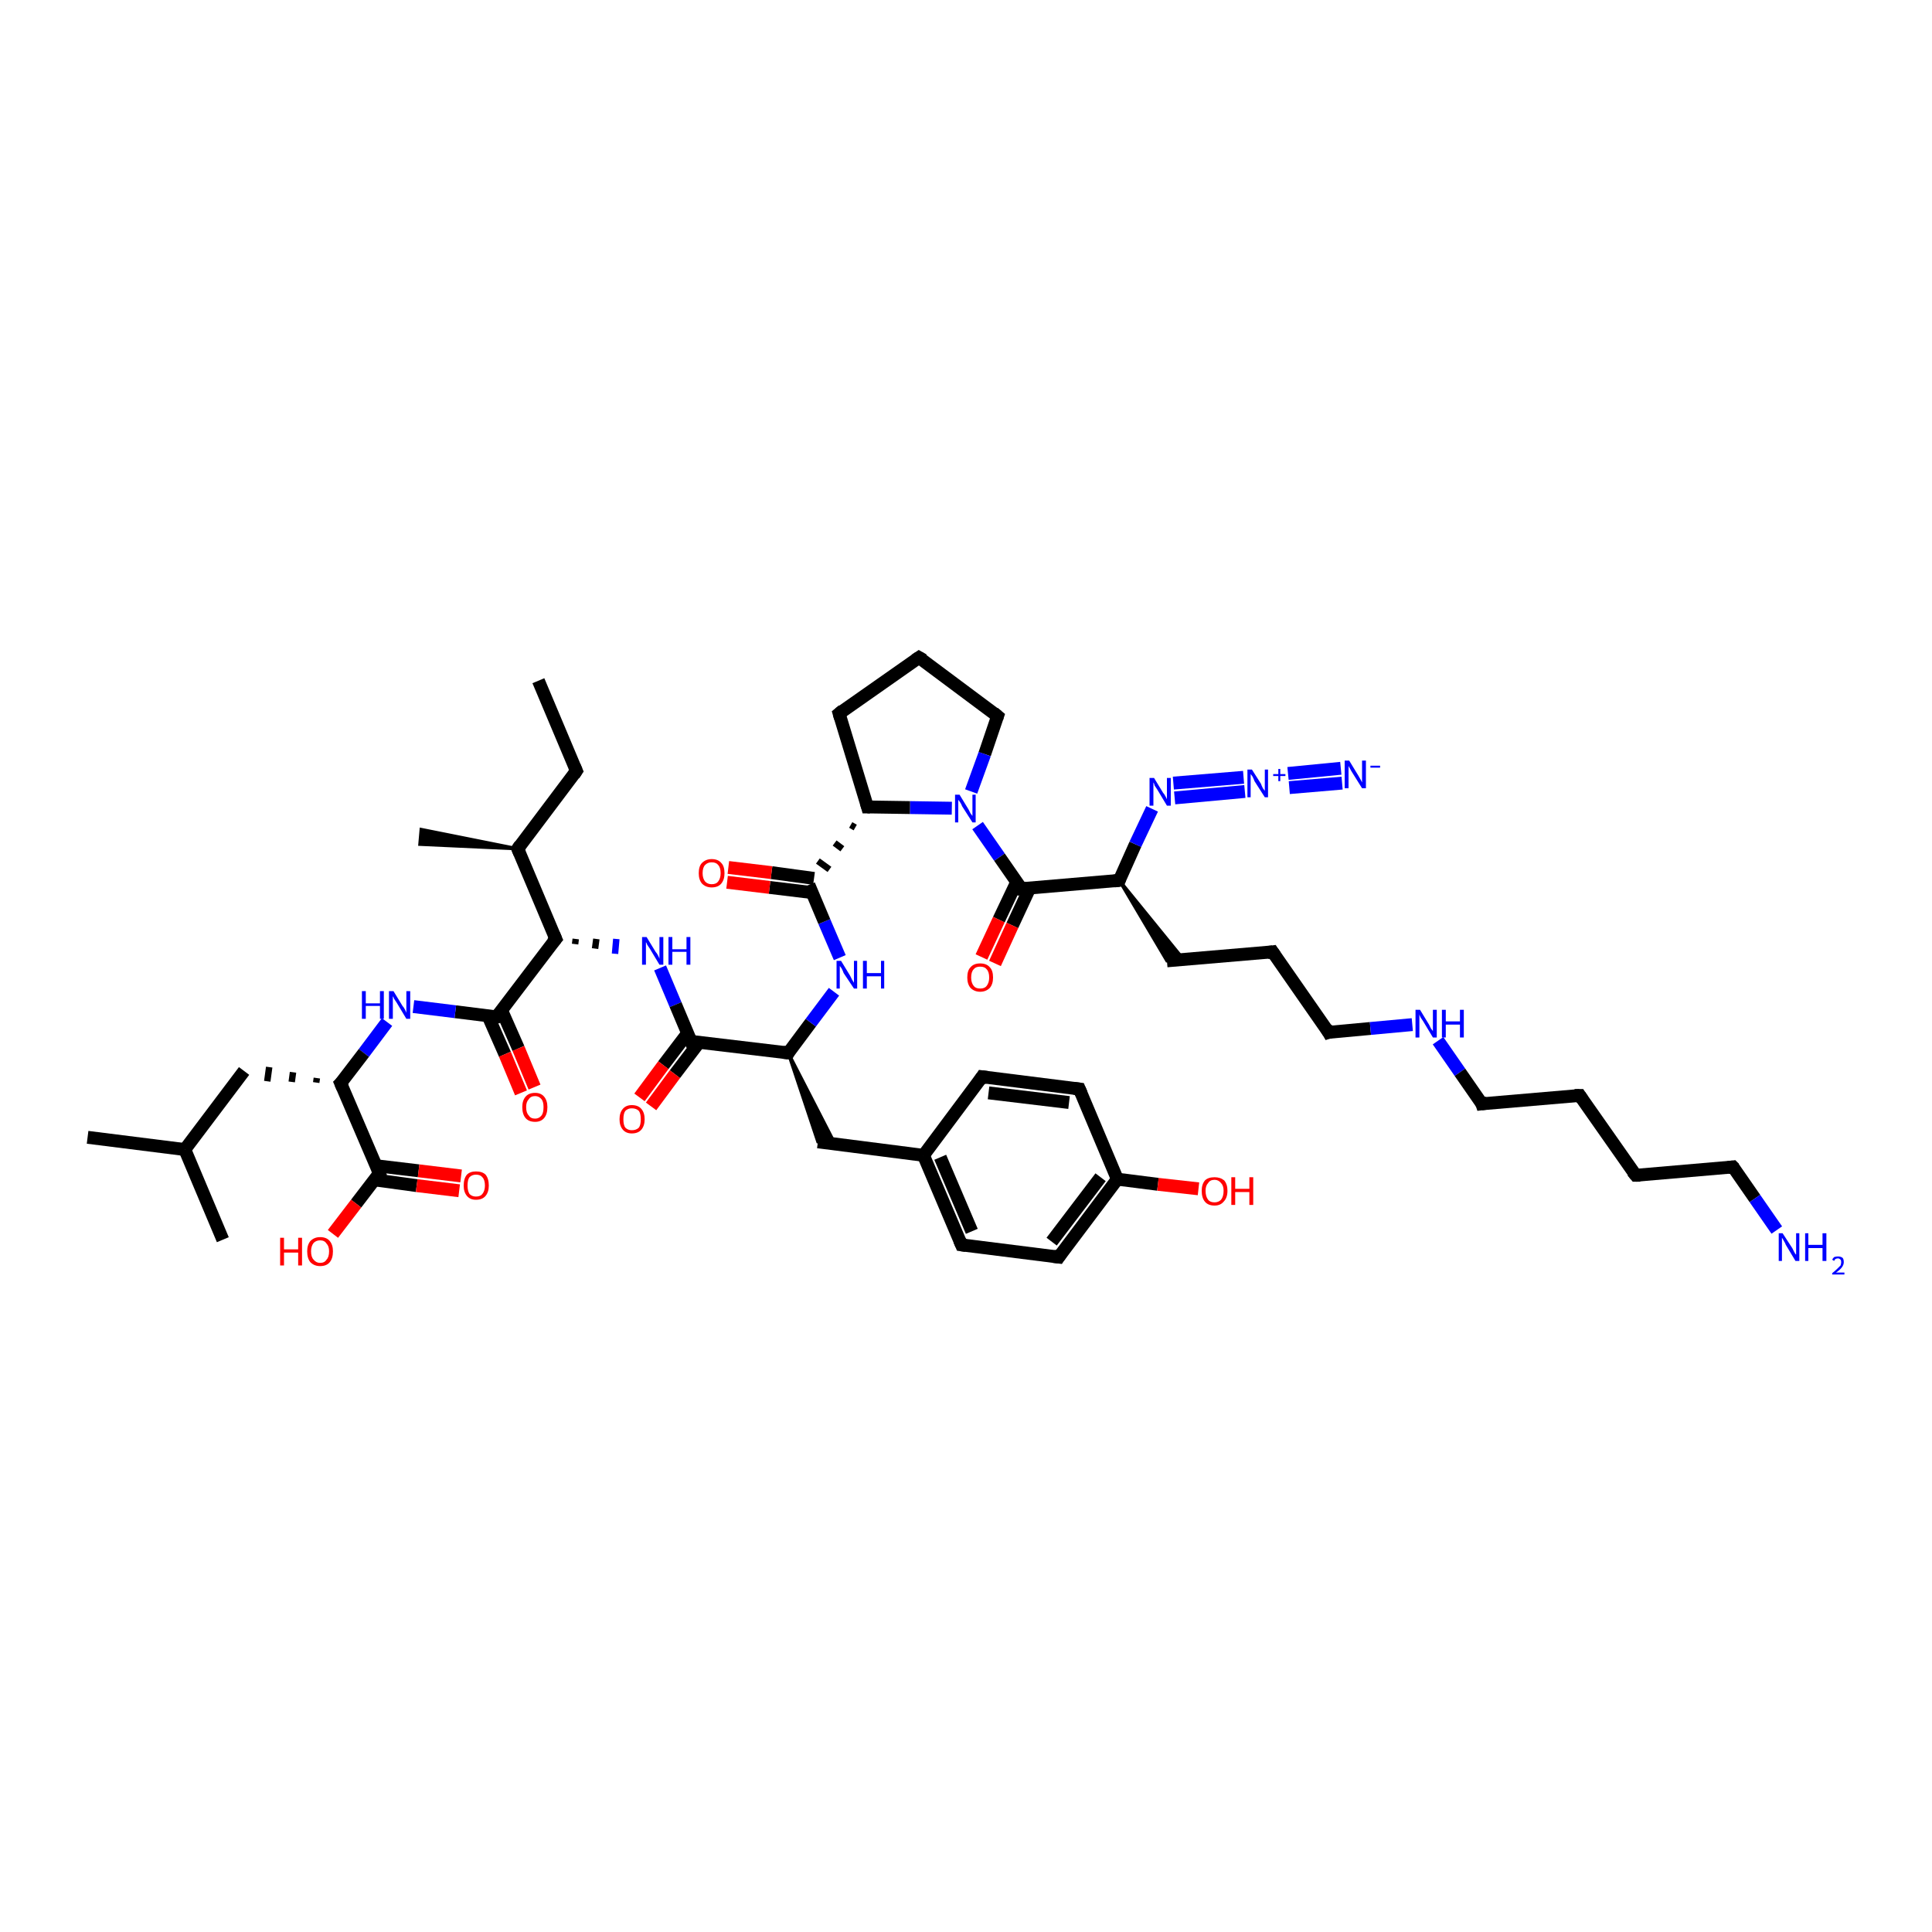 <?xml version='1.0' encoding='iso-8859-1'?>
<svg version='1.1' baseProfile='full'
              xmlns='http://www.w3.org/2000/svg'
                      xmlns:rdkit='http://www.rdkit.org/xml'
                      xmlns:xlink='http://www.w3.org/1999/xlink'
                  xml:space='preserve'
width='300px' height='300px' viewBox='0 0 300 300'>
<!-- END OF HEADER -->
<rect style='opacity:1.0;fill:#FFFFFF;stroke:none' width='300.0' height='300.0' x='0.0' y='0.0'> </rect>
<path class='bond-0 atom-0 atom-1' d='M 83.6,105.7 L 89.5,119.7' style='fill:none;fill-rule:evenodd;stroke:#000000;stroke-width:2.0px;stroke-linecap:butt;stroke-linejoin:miter;stroke-opacity:1' />
<path class='bond-1 atom-1 atom-2' d='M 89.5,119.7 L 80.4,131.8' style='fill:none;fill-rule:evenodd;stroke:#000000;stroke-width:2.0px;stroke-linecap:butt;stroke-linejoin:miter;stroke-opacity:1' />
<path class='bond-2 atom-2 atom-3' d='M 80.4,131.8 L 65.2,131.1 L 65.4,128.8 Z' style='fill:#000000;fill-rule:evenodd;fill-opacity:1;stroke:#000000;stroke-width:0.5px;stroke-linecap:butt;stroke-linejoin:miter;stroke-opacity:1;' />
<path class='bond-3 atom-2 atom-4' d='M 80.4,131.8 L 86.3,145.8' style='fill:none;fill-rule:evenodd;stroke:#000000;stroke-width:2.0px;stroke-linecap:butt;stroke-linejoin:miter;stroke-opacity:1' />
<path class='bond-4 atom-4 atom-5' d='M 89.3,146.6 L 89.4,145.8' style='fill:none;fill-rule:evenodd;stroke:#000000;stroke-width:1.0px;stroke-linecap:butt;stroke-linejoin:miter;stroke-opacity:1' />
<path class='bond-4 atom-4 atom-5' d='M 92.4,147.3 L 92.6,145.8' style='fill:none;fill-rule:evenodd;stroke:#000000;stroke-width:1.0px;stroke-linecap:butt;stroke-linejoin:miter;stroke-opacity:1' />
<path class='bond-4 atom-4 atom-5' d='M 95.5,148.1 L 95.7,145.8' style='fill:none;fill-rule:evenodd;stroke:#0000FF;stroke-width:1.0px;stroke-linecap:butt;stroke-linejoin:miter;stroke-opacity:1' />
<path class='bond-5 atom-5 atom-6' d='M 102.5,150.3 L 104.9,156.0' style='fill:none;fill-rule:evenodd;stroke:#0000FF;stroke-width:2.0px;stroke-linecap:butt;stroke-linejoin:miter;stroke-opacity:1' />
<path class='bond-5 atom-5 atom-6' d='M 104.9,156.0 L 107.3,161.7' style='fill:none;fill-rule:evenodd;stroke:#000000;stroke-width:2.0px;stroke-linecap:butt;stroke-linejoin:miter;stroke-opacity:1' />
<path class='bond-6 atom-6 atom-7' d='M 106.8,160.4 L 103.0,165.4' style='fill:none;fill-rule:evenodd;stroke:#000000;stroke-width:2.0px;stroke-linecap:butt;stroke-linejoin:miter;stroke-opacity:1' />
<path class='bond-6 atom-6 atom-7' d='M 103.0,165.4 L 99.3,170.4' style='fill:none;fill-rule:evenodd;stroke:#FF0000;stroke-width:2.0px;stroke-linecap:butt;stroke-linejoin:miter;stroke-opacity:1' />
<path class='bond-6 atom-6 atom-7' d='M 108.6,161.8 L 104.8,166.8' style='fill:none;fill-rule:evenodd;stroke:#000000;stroke-width:2.0px;stroke-linecap:butt;stroke-linejoin:miter;stroke-opacity:1' />
<path class='bond-6 atom-6 atom-7' d='M 104.8,166.8 L 101.1,171.8' style='fill:none;fill-rule:evenodd;stroke:#FF0000;stroke-width:2.0px;stroke-linecap:butt;stroke-linejoin:miter;stroke-opacity:1' />
<path class='bond-7 atom-6 atom-8' d='M 107.3,161.7 L 122.4,163.5' style='fill:none;fill-rule:evenodd;stroke:#000000;stroke-width:2.0px;stroke-linecap:butt;stroke-linejoin:miter;stroke-opacity:1' />
<path class='bond-8 atom-8 atom-9' d='M 122.4,163.5 L 129.7,177.7 L 127.0,177.3 Z' style='fill:#000000;fill-rule:evenodd;fill-opacity:1;stroke:#000000;stroke-width:0.5px;stroke-linecap:butt;stroke-linejoin:miter;stroke-opacity:1;' />
<path class='bond-9 atom-9 atom-10' d='M 127.0,177.3 L 143.4,179.4' style='fill:none;fill-rule:evenodd;stroke:#000000;stroke-width:2.0px;stroke-linecap:butt;stroke-linejoin:miter;stroke-opacity:1' />
<path class='bond-10 atom-10 atom-11' d='M 143.4,179.4 L 149.3,193.3' style='fill:none;fill-rule:evenodd;stroke:#000000;stroke-width:2.0px;stroke-linecap:butt;stroke-linejoin:miter;stroke-opacity:1' />
<path class='bond-10 atom-10 atom-11' d='M 146.0,179.7 L 150.9,191.2' style='fill:none;fill-rule:evenodd;stroke:#000000;stroke-width:2.0px;stroke-linecap:butt;stroke-linejoin:miter;stroke-opacity:1' />
<path class='bond-11 atom-11 atom-12' d='M 149.3,193.3 L 164.4,195.2' style='fill:none;fill-rule:evenodd;stroke:#000000;stroke-width:2.0px;stroke-linecap:butt;stroke-linejoin:miter;stroke-opacity:1' />
<path class='bond-12 atom-12 atom-13' d='M 164.4,195.2 L 173.5,183.1' style='fill:none;fill-rule:evenodd;stroke:#000000;stroke-width:2.0px;stroke-linecap:butt;stroke-linejoin:miter;stroke-opacity:1' />
<path class='bond-12 atom-12 atom-13' d='M 163.3,192.8 L 170.9,182.8' style='fill:none;fill-rule:evenodd;stroke:#000000;stroke-width:2.0px;stroke-linecap:butt;stroke-linejoin:miter;stroke-opacity:1' />
<path class='bond-13 atom-13 atom-14' d='M 173.5,183.1 L 179.8,183.9' style='fill:none;fill-rule:evenodd;stroke:#000000;stroke-width:2.0px;stroke-linecap:butt;stroke-linejoin:miter;stroke-opacity:1' />
<path class='bond-13 atom-13 atom-14' d='M 179.8,183.9 L 186.1,184.6' style='fill:none;fill-rule:evenodd;stroke:#FF0000;stroke-width:2.0px;stroke-linecap:butt;stroke-linejoin:miter;stroke-opacity:1' />
<path class='bond-14 atom-13 atom-15' d='M 173.5,183.1 L 167.6,169.1' style='fill:none;fill-rule:evenodd;stroke:#000000;stroke-width:2.0px;stroke-linecap:butt;stroke-linejoin:miter;stroke-opacity:1' />
<path class='bond-15 atom-15 atom-16' d='M 167.6,169.1 L 152.5,167.2' style='fill:none;fill-rule:evenodd;stroke:#000000;stroke-width:2.0px;stroke-linecap:butt;stroke-linejoin:miter;stroke-opacity:1' />
<path class='bond-15 atom-15 atom-16' d='M 166.0,171.2 L 153.5,169.7' style='fill:none;fill-rule:evenodd;stroke:#000000;stroke-width:2.0px;stroke-linecap:butt;stroke-linejoin:miter;stroke-opacity:1' />
<path class='bond-16 atom-8 atom-17' d='M 122.4,163.5 L 125.9,158.8' style='fill:none;fill-rule:evenodd;stroke:#000000;stroke-width:2.0px;stroke-linecap:butt;stroke-linejoin:miter;stroke-opacity:1' />
<path class='bond-16 atom-8 atom-17' d='M 125.9,158.8 L 129.5,154.0' style='fill:none;fill-rule:evenodd;stroke:#0000FF;stroke-width:2.0px;stroke-linecap:butt;stroke-linejoin:miter;stroke-opacity:1' />
<path class='bond-17 atom-17 atom-18' d='M 130.4,148.7 L 128.0,143.1' style='fill:none;fill-rule:evenodd;stroke:#0000FF;stroke-width:2.0px;stroke-linecap:butt;stroke-linejoin:miter;stroke-opacity:1' />
<path class='bond-17 atom-17 atom-18' d='M 128.0,143.1 L 125.6,137.4' style='fill:none;fill-rule:evenodd;stroke:#000000;stroke-width:2.0px;stroke-linecap:butt;stroke-linejoin:miter;stroke-opacity:1' />
<path class='bond-18 atom-18 atom-19' d='M 126.4,136.4 L 119.8,135.5' style='fill:none;fill-rule:evenodd;stroke:#000000;stroke-width:2.0px;stroke-linecap:butt;stroke-linejoin:miter;stroke-opacity:1' />
<path class='bond-18 atom-18 atom-19' d='M 119.8,135.5 L 113.1,134.7' style='fill:none;fill-rule:evenodd;stroke:#FF0000;stroke-width:2.0px;stroke-linecap:butt;stroke-linejoin:miter;stroke-opacity:1' />
<path class='bond-18 atom-18 atom-19' d='M 126.1,138.6 L 119.5,137.8' style='fill:none;fill-rule:evenodd;stroke:#000000;stroke-width:2.0px;stroke-linecap:butt;stroke-linejoin:miter;stroke-opacity:1' />
<path class='bond-18 atom-18 atom-19' d='M 119.5,137.8 L 112.9,137.0' style='fill:none;fill-rule:evenodd;stroke:#FF0000;stroke-width:2.0px;stroke-linecap:butt;stroke-linejoin:miter;stroke-opacity:1' />
<path class='bond-19 atom-20 atom-18' d='M 132.1,128.1 L 132.8,128.5' style='fill:none;fill-rule:evenodd;stroke:#000000;stroke-width:1.0px;stroke-linecap:butt;stroke-linejoin:miter;stroke-opacity:1' />
<path class='bond-19 atom-20 atom-18' d='M 129.6,130.9 L 130.8,131.8' style='fill:none;fill-rule:evenodd;stroke:#000000;stroke-width:1.0px;stroke-linecap:butt;stroke-linejoin:miter;stroke-opacity:1' />
<path class='bond-19 atom-20 atom-18' d='M 127.0,133.7 L 128.8,135.0' style='fill:none;fill-rule:evenodd;stroke:#000000;stroke-width:1.0px;stroke-linecap:butt;stroke-linejoin:miter;stroke-opacity:1' />
<path class='bond-20 atom-20 atom-21' d='M 134.7,125.3 L 130.3,110.8' style='fill:none;fill-rule:evenodd;stroke:#000000;stroke-width:2.0px;stroke-linecap:butt;stroke-linejoin:miter;stroke-opacity:1' />
<path class='bond-21 atom-21 atom-22' d='M 130.3,110.8 L 142.7,102.1' style='fill:none;fill-rule:evenodd;stroke:#000000;stroke-width:2.0px;stroke-linecap:butt;stroke-linejoin:miter;stroke-opacity:1' />
<path class='bond-22 atom-22 atom-23' d='M 142.7,102.1 L 154.9,111.2' style='fill:none;fill-rule:evenodd;stroke:#000000;stroke-width:2.0px;stroke-linecap:butt;stroke-linejoin:miter;stroke-opacity:1' />
<path class='bond-23 atom-23 atom-24' d='M 154.9,111.2 L 152.9,117.1' style='fill:none;fill-rule:evenodd;stroke:#000000;stroke-width:2.0px;stroke-linecap:butt;stroke-linejoin:miter;stroke-opacity:1' />
<path class='bond-23 atom-23 atom-24' d='M 152.9,117.1 L 150.8,122.9' style='fill:none;fill-rule:evenodd;stroke:#0000FF;stroke-width:2.0px;stroke-linecap:butt;stroke-linejoin:miter;stroke-opacity:1' />
<path class='bond-24 atom-24 atom-25' d='M 151.8,128.2 L 155.2,133.1' style='fill:none;fill-rule:evenodd;stroke:#0000FF;stroke-width:2.0px;stroke-linecap:butt;stroke-linejoin:miter;stroke-opacity:1' />
<path class='bond-24 atom-24 atom-25' d='M 155.2,133.1 L 158.6,138.0' style='fill:none;fill-rule:evenodd;stroke:#000000;stroke-width:2.0px;stroke-linecap:butt;stroke-linejoin:miter;stroke-opacity:1' />
<path class='bond-25 atom-25 atom-26' d='M 157.9,136.9 L 155.1,142.8' style='fill:none;fill-rule:evenodd;stroke:#000000;stroke-width:2.0px;stroke-linecap:butt;stroke-linejoin:miter;stroke-opacity:1' />
<path class='bond-25 atom-25 atom-26' d='M 155.1,142.8 L 152.4,148.6' style='fill:none;fill-rule:evenodd;stroke:#FF0000;stroke-width:2.0px;stroke-linecap:butt;stroke-linejoin:miter;stroke-opacity:1' />
<path class='bond-25 atom-25 atom-26' d='M 159.9,137.9 L 157.2,143.7' style='fill:none;fill-rule:evenodd;stroke:#000000;stroke-width:2.0px;stroke-linecap:butt;stroke-linejoin:miter;stroke-opacity:1' />
<path class='bond-25 atom-25 atom-26' d='M 157.2,143.7 L 154.5,149.6' style='fill:none;fill-rule:evenodd;stroke:#FF0000;stroke-width:2.0px;stroke-linecap:butt;stroke-linejoin:miter;stroke-opacity:1' />
<path class='bond-26 atom-25 atom-27' d='M 158.6,138.0 L 173.8,136.7' style='fill:none;fill-rule:evenodd;stroke:#000000;stroke-width:2.0px;stroke-linecap:butt;stroke-linejoin:miter;stroke-opacity:1' />
<path class='bond-27 atom-27 atom-28' d='M 173.8,136.7 L 183.8,149.0 L 181.2,149.2 Z' style='fill:#000000;fill-rule:evenodd;fill-opacity:1;stroke:#000000;stroke-width:0.5px;stroke-linecap:butt;stroke-linejoin:miter;stroke-opacity:1;' />
<path class='bond-28 atom-28 atom-29' d='M 181.2,149.2 L 197.6,147.8' style='fill:none;fill-rule:evenodd;stroke:#000000;stroke-width:2.0px;stroke-linecap:butt;stroke-linejoin:miter;stroke-opacity:1' />
<path class='bond-29 atom-29 atom-30' d='M 197.6,147.8 L 206.3,160.3' style='fill:none;fill-rule:evenodd;stroke:#000000;stroke-width:2.0px;stroke-linecap:butt;stroke-linejoin:miter;stroke-opacity:1' />
<path class='bond-30 atom-30 atom-31' d='M 206.3,160.3 L 212.8,159.7' style='fill:none;fill-rule:evenodd;stroke:#000000;stroke-width:2.0px;stroke-linecap:butt;stroke-linejoin:miter;stroke-opacity:1' />
<path class='bond-30 atom-30 atom-31' d='M 212.8,159.7 L 219.3,159.1' style='fill:none;fill-rule:evenodd;stroke:#0000FF;stroke-width:2.0px;stroke-linecap:butt;stroke-linejoin:miter;stroke-opacity:1' />
<path class='bond-31 atom-31 atom-32' d='M 223.3,161.6 L 226.7,166.5' style='fill:none;fill-rule:evenodd;stroke:#0000FF;stroke-width:2.0px;stroke-linecap:butt;stroke-linejoin:miter;stroke-opacity:1' />
<path class='bond-31 atom-31 atom-32' d='M 226.7,166.5 L 230.1,171.4' style='fill:none;fill-rule:evenodd;stroke:#000000;stroke-width:2.0px;stroke-linecap:butt;stroke-linejoin:miter;stroke-opacity:1' />
<path class='bond-32 atom-32 atom-33' d='M 230.1,171.4 L 245.3,170.1' style='fill:none;fill-rule:evenodd;stroke:#000000;stroke-width:2.0px;stroke-linecap:butt;stroke-linejoin:miter;stroke-opacity:1' />
<path class='bond-33 atom-33 atom-34' d='M 245.3,170.1 L 254.0,182.5' style='fill:none;fill-rule:evenodd;stroke:#000000;stroke-width:2.0px;stroke-linecap:butt;stroke-linejoin:miter;stroke-opacity:1' />
<path class='bond-34 atom-34 atom-35' d='M 254.0,182.5 L 269.1,181.2' style='fill:none;fill-rule:evenodd;stroke:#000000;stroke-width:2.0px;stroke-linecap:butt;stroke-linejoin:miter;stroke-opacity:1' />
<path class='bond-35 atom-35 atom-36' d='M 269.1,181.2 L 272.5,186.1' style='fill:none;fill-rule:evenodd;stroke:#000000;stroke-width:2.0px;stroke-linecap:butt;stroke-linejoin:miter;stroke-opacity:1' />
<path class='bond-35 atom-35 atom-36' d='M 272.5,186.1 L 275.9,191.0' style='fill:none;fill-rule:evenodd;stroke:#0000FF;stroke-width:2.0px;stroke-linecap:butt;stroke-linejoin:miter;stroke-opacity:1' />
<path class='bond-36 atom-27 atom-37' d='M 173.8,136.7 L 176.3,131.1' style='fill:none;fill-rule:evenodd;stroke:#000000;stroke-width:2.0px;stroke-linecap:butt;stroke-linejoin:miter;stroke-opacity:1' />
<path class='bond-36 atom-27 atom-37' d='M 176.3,131.1 L 178.9,125.6' style='fill:none;fill-rule:evenodd;stroke:#0000FF;stroke-width:2.0px;stroke-linecap:butt;stroke-linejoin:miter;stroke-opacity:1' />
<path class='bond-37 atom-37 atom-38' d='M 182.2,121.6 L 193.1,120.7' style='fill:none;fill-rule:evenodd;stroke:#0000FF;stroke-width:2.0px;stroke-linecap:butt;stroke-linejoin:miter;stroke-opacity:1' />
<path class='bond-37 atom-37 atom-38' d='M 182.4,123.9 L 193.3,122.9' style='fill:none;fill-rule:evenodd;stroke:#0000FF;stroke-width:2.0px;stroke-linecap:butt;stroke-linejoin:miter;stroke-opacity:1' />
<path class='bond-38 atom-38 atom-39' d='M 200.0,120.1 L 208.2,119.3' style='fill:none;fill-rule:evenodd;stroke:#0000FF;stroke-width:2.0px;stroke-linecap:butt;stroke-linejoin:miter;stroke-opacity:1' />
<path class='bond-38 atom-38 atom-39' d='M 200.2,122.3 L 208.4,121.6' style='fill:none;fill-rule:evenodd;stroke:#0000FF;stroke-width:2.0px;stroke-linecap:butt;stroke-linejoin:miter;stroke-opacity:1' />
<path class='bond-39 atom-4 atom-40' d='M 86.3,145.8 L 77.1,157.9' style='fill:none;fill-rule:evenodd;stroke:#000000;stroke-width:2.0px;stroke-linecap:butt;stroke-linejoin:miter;stroke-opacity:1' />
<path class='bond-40 atom-40 atom-41' d='M 75.8,157.8 L 78.4,163.7' style='fill:none;fill-rule:evenodd;stroke:#000000;stroke-width:2.0px;stroke-linecap:butt;stroke-linejoin:miter;stroke-opacity:1' />
<path class='bond-40 atom-40 atom-41' d='M 78.4,163.7 L 80.9,169.7' style='fill:none;fill-rule:evenodd;stroke:#FF0000;stroke-width:2.0px;stroke-linecap:butt;stroke-linejoin:miter;stroke-opacity:1' />
<path class='bond-40 atom-40 atom-41' d='M 77.9,156.9 L 80.5,162.8' style='fill:none;fill-rule:evenodd;stroke:#000000;stroke-width:2.0px;stroke-linecap:butt;stroke-linejoin:miter;stroke-opacity:1' />
<path class='bond-40 atom-40 atom-41' d='M 80.5,162.8 L 83.0,168.8' style='fill:none;fill-rule:evenodd;stroke:#FF0000;stroke-width:2.0px;stroke-linecap:butt;stroke-linejoin:miter;stroke-opacity:1' />
<path class='bond-41 atom-40 atom-42' d='M 77.1,157.9 L 70.7,157.1' style='fill:none;fill-rule:evenodd;stroke:#000000;stroke-width:2.0px;stroke-linecap:butt;stroke-linejoin:miter;stroke-opacity:1' />
<path class='bond-41 atom-40 atom-42' d='M 70.7,157.1 L 64.2,156.3' style='fill:none;fill-rule:evenodd;stroke:#0000FF;stroke-width:2.0px;stroke-linecap:butt;stroke-linejoin:miter;stroke-opacity:1' />
<path class='bond-42 atom-42 atom-43' d='M 60.1,158.7 L 56.5,163.5' style='fill:none;fill-rule:evenodd;stroke:#0000FF;stroke-width:2.0px;stroke-linecap:butt;stroke-linejoin:miter;stroke-opacity:1' />
<path class='bond-42 atom-42 atom-43' d='M 56.5,163.5 L 52.9,168.2' style='fill:none;fill-rule:evenodd;stroke:#000000;stroke-width:2.0px;stroke-linecap:butt;stroke-linejoin:miter;stroke-opacity:1' />
<path class='bond-43 atom-43 atom-44' d='M 49.2,167.4 L 49.1,168.1' style='fill:none;fill-rule:evenodd;stroke:#000000;stroke-width:1.0px;stroke-linecap:butt;stroke-linejoin:miter;stroke-opacity:1' />
<path class='bond-43 atom-43 atom-44' d='M 45.5,166.5 L 45.3,168.0' style='fill:none;fill-rule:evenodd;stroke:#000000;stroke-width:1.0px;stroke-linecap:butt;stroke-linejoin:miter;stroke-opacity:1' />
<path class='bond-43 atom-43 atom-44' d='M 41.8,165.7 L 41.5,167.9' style='fill:none;fill-rule:evenodd;stroke:#000000;stroke-width:1.0px;stroke-linecap:butt;stroke-linejoin:miter;stroke-opacity:1' />
<path class='bond-44 atom-44 atom-45' d='M 37.9,166.3 L 28.7,178.5' style='fill:none;fill-rule:evenodd;stroke:#000000;stroke-width:2.0px;stroke-linecap:butt;stroke-linejoin:miter;stroke-opacity:1' />
<path class='bond-45 atom-45 atom-46' d='M 28.7,178.5 L 13.6,176.6' style='fill:none;fill-rule:evenodd;stroke:#000000;stroke-width:2.0px;stroke-linecap:butt;stroke-linejoin:miter;stroke-opacity:1' />
<path class='bond-46 atom-45 atom-47' d='M 28.7,178.5 L 34.6,192.5' style='fill:none;fill-rule:evenodd;stroke:#000000;stroke-width:2.0px;stroke-linecap:butt;stroke-linejoin:miter;stroke-opacity:1' />
<path class='bond-47 atom-43 atom-48' d='M 52.9,168.2 L 58.9,182.2' style='fill:none;fill-rule:evenodd;stroke:#000000;stroke-width:2.0px;stroke-linecap:butt;stroke-linejoin:miter;stroke-opacity:1' />
<path class='bond-48 atom-48 atom-49' d='M 58.9,182.2 L 55.3,186.9' style='fill:none;fill-rule:evenodd;stroke:#000000;stroke-width:2.0px;stroke-linecap:butt;stroke-linejoin:miter;stroke-opacity:1' />
<path class='bond-48 atom-48 atom-49' d='M 55.3,186.9 L 51.7,191.6' style='fill:none;fill-rule:evenodd;stroke:#FF0000;stroke-width:2.0px;stroke-linecap:butt;stroke-linejoin:miter;stroke-opacity:1' />
<path class='bond-49 atom-48 atom-50' d='M 58.1,183.2 L 64.7,184.1' style='fill:none;fill-rule:evenodd;stroke:#000000;stroke-width:2.0px;stroke-linecap:butt;stroke-linejoin:miter;stroke-opacity:1' />
<path class='bond-49 atom-48 atom-50' d='M 64.7,184.1 L 71.3,184.9' style='fill:none;fill-rule:evenodd;stroke:#FF0000;stroke-width:2.0px;stroke-linecap:butt;stroke-linejoin:miter;stroke-opacity:1' />
<path class='bond-49 atom-48 atom-50' d='M 58.3,181.0 L 65.0,181.8' style='fill:none;fill-rule:evenodd;stroke:#000000;stroke-width:2.0px;stroke-linecap:butt;stroke-linejoin:miter;stroke-opacity:1' />
<path class='bond-49 atom-48 atom-50' d='M 65.0,181.8 L 71.6,182.6' style='fill:none;fill-rule:evenodd;stroke:#FF0000;stroke-width:2.0px;stroke-linecap:butt;stroke-linejoin:miter;stroke-opacity:1' />
<path class='bond-50 atom-16 atom-10' d='M 152.5,167.2 L 143.4,179.4' style='fill:none;fill-rule:evenodd;stroke:#000000;stroke-width:2.0px;stroke-linecap:butt;stroke-linejoin:miter;stroke-opacity:1' />
<path class='bond-51 atom-24 atom-20' d='M 147.8,125.5 L 141.3,125.4' style='fill:none;fill-rule:evenodd;stroke:#0000FF;stroke-width:2.0px;stroke-linecap:butt;stroke-linejoin:miter;stroke-opacity:1' />
<path class='bond-51 atom-24 atom-20' d='M 141.3,125.4 L 134.7,125.3' style='fill:none;fill-rule:evenodd;stroke:#000000;stroke-width:2.0px;stroke-linecap:butt;stroke-linejoin:miter;stroke-opacity:1' />
<path d='M 89.2,119.0 L 89.5,119.7 L 89.1,120.3' style='fill:none;stroke:#000000;stroke-width:2.0px;stroke-linecap:butt;stroke-linejoin:miter;stroke-opacity:1;' />
<path d='M 80.8,131.2 L 80.4,131.8 L 80.7,132.5' style='fill:none;stroke:#000000;stroke-width:2.0px;stroke-linecap:butt;stroke-linejoin:miter;stroke-opacity:1;' />
<path d='M 86.0,145.1 L 86.3,145.8 L 85.8,146.4' style='fill:none;stroke:#000000;stroke-width:2.0px;stroke-linecap:butt;stroke-linejoin:miter;stroke-opacity:1;' />
<path d='M 107.2,161.4 L 107.3,161.7 L 108.0,161.7' style='fill:none;stroke:#000000;stroke-width:2.0px;stroke-linecap:butt;stroke-linejoin:miter;stroke-opacity:1;' />
<path d='M 121.6,163.4 L 122.4,163.5 L 122.5,163.3' style='fill:none;stroke:#000000;stroke-width:2.0px;stroke-linecap:butt;stroke-linejoin:miter;stroke-opacity:1;' />
<path d='M 149.0,192.6 L 149.3,193.3 L 150.0,193.4' style='fill:none;stroke:#000000;stroke-width:2.0px;stroke-linecap:butt;stroke-linejoin:miter;stroke-opacity:1;' />
<path d='M 163.6,195.1 L 164.4,195.2 L 164.8,194.6' style='fill:none;stroke:#000000;stroke-width:2.0px;stroke-linecap:butt;stroke-linejoin:miter;stroke-opacity:1;' />
<path d='M 167.9,169.8 L 167.6,169.1 L 166.8,169.0' style='fill:none;stroke:#000000;stroke-width:2.0px;stroke-linecap:butt;stroke-linejoin:miter;stroke-opacity:1;' />
<path d='M 153.3,167.3 L 152.5,167.2 L 152.1,167.8' style='fill:none;stroke:#000000;stroke-width:2.0px;stroke-linecap:butt;stroke-linejoin:miter;stroke-opacity:1;' />
<path d='M 134.5,124.6 L 134.7,125.3 L 135.1,125.3' style='fill:none;stroke:#000000;stroke-width:2.0px;stroke-linecap:butt;stroke-linejoin:miter;stroke-opacity:1;' />
<path d='M 130.5,111.5 L 130.3,110.8 L 130.9,110.3' style='fill:none;stroke:#000000;stroke-width:2.0px;stroke-linecap:butt;stroke-linejoin:miter;stroke-opacity:1;' />
<path d='M 142.1,102.5 L 142.7,102.1 L 143.4,102.5' style='fill:none;stroke:#000000;stroke-width:2.0px;stroke-linecap:butt;stroke-linejoin:miter;stroke-opacity:1;' />
<path d='M 154.3,110.7 L 154.9,111.2 L 154.8,111.5' style='fill:none;stroke:#000000;stroke-width:2.0px;stroke-linecap:butt;stroke-linejoin:miter;stroke-opacity:1;' />
<path d='M 158.5,137.8 L 158.6,138.0 L 159.4,137.9' style='fill:none;stroke:#000000;stroke-width:2.0px;stroke-linecap:butt;stroke-linejoin:miter;stroke-opacity:1;' />
<path d='M 173.0,136.8 L 173.8,136.7 L 173.9,136.4' style='fill:none;stroke:#000000;stroke-width:2.0px;stroke-linecap:butt;stroke-linejoin:miter;stroke-opacity:1;' />
<path d='M 196.8,147.9 L 197.6,147.8 L 198.0,148.4' style='fill:none;stroke:#000000;stroke-width:2.0px;stroke-linecap:butt;stroke-linejoin:miter;stroke-opacity:1;' />
<path d='M 205.9,159.6 L 206.3,160.3 L 206.6,160.2' style='fill:none;stroke:#000000;stroke-width:2.0px;stroke-linecap:butt;stroke-linejoin:miter;stroke-opacity:1;' />
<path d='M 230.0,171.1 L 230.1,171.4 L 230.9,171.3' style='fill:none;stroke:#000000;stroke-width:2.0px;stroke-linecap:butt;stroke-linejoin:miter;stroke-opacity:1;' />
<path d='M 244.5,170.1 L 245.3,170.1 L 245.7,170.7' style='fill:none;stroke:#000000;stroke-width:2.0px;stroke-linecap:butt;stroke-linejoin:miter;stroke-opacity:1;' />
<path d='M 253.5,181.9 L 254.0,182.5 L 254.7,182.5' style='fill:none;stroke:#000000;stroke-width:2.0px;stroke-linecap:butt;stroke-linejoin:miter;stroke-opacity:1;' />
<path d='M 268.3,181.3 L 269.1,181.2 L 269.3,181.4' style='fill:none;stroke:#000000;stroke-width:2.0px;stroke-linecap:butt;stroke-linejoin:miter;stroke-opacity:1;' />
<path d='M 77.6,157.3 L 77.1,157.9 L 76.8,157.9' style='fill:none;stroke:#000000;stroke-width:2.0px;stroke-linecap:butt;stroke-linejoin:miter;stroke-opacity:1;' />
<path d='M 53.1,168.0 L 52.9,168.2 L 53.2,168.9' style='fill:none;stroke:#000000;stroke-width:2.0px;stroke-linecap:butt;stroke-linejoin:miter;stroke-opacity:1;' />
<path d='M 58.6,181.5 L 58.9,182.2 L 58.7,182.4' style='fill:none;stroke:#000000;stroke-width:2.0px;stroke-linecap:butt;stroke-linejoin:miter;stroke-opacity:1;' />
<path class='atom-5' d='M 100.4 145.5
L 101.8 147.8
Q 102.0 148.0, 102.2 148.4
Q 102.4 148.8, 102.4 148.9
L 102.4 145.5
L 103.0 145.5
L 103.0 149.8
L 102.4 149.8
L 100.9 147.3
Q 100.7 147.0, 100.5 146.7
Q 100.4 146.4, 100.3 146.3
L 100.3 149.8
L 99.7 149.8
L 99.7 145.5
L 100.4 145.5
' fill='#0000FF'/>
<path class='atom-5' d='M 103.8 145.5
L 104.4 145.5
L 104.4 147.4
L 106.6 147.4
L 106.6 145.5
L 107.2 145.5
L 107.2 149.8
L 106.6 149.8
L 106.6 147.8
L 104.4 147.8
L 104.4 149.8
L 103.8 149.8
L 103.8 145.5
' fill='#0000FF'/>
<path class='atom-7' d='M 96.2 173.8
Q 96.2 172.8, 96.7 172.2
Q 97.2 171.6, 98.1 171.6
Q 99.1 171.6, 99.6 172.2
Q 100.1 172.8, 100.1 173.8
Q 100.1 174.8, 99.6 175.4
Q 99.1 176.0, 98.1 176.0
Q 97.2 176.0, 96.7 175.4
Q 96.2 174.8, 96.2 173.8
M 98.1 175.5
Q 98.8 175.5, 99.2 175.1
Q 99.5 174.7, 99.5 173.8
Q 99.5 172.9, 99.2 172.5
Q 98.8 172.1, 98.1 172.1
Q 97.5 172.1, 97.1 172.5
Q 96.8 172.9, 96.8 173.8
Q 96.8 174.7, 97.1 175.1
Q 97.5 175.5, 98.1 175.5
' fill='#FF0000'/>
<path class='atom-14' d='M 186.6 184.9
Q 186.6 183.9, 187.1 183.3
Q 187.6 182.8, 188.6 182.8
Q 189.5 182.8, 190.1 183.3
Q 190.6 183.9, 190.6 184.9
Q 190.6 186.0, 190.0 186.6
Q 189.5 187.2, 188.6 187.2
Q 187.6 187.2, 187.1 186.6
Q 186.6 186.0, 186.6 184.9
M 188.6 186.7
Q 189.2 186.7, 189.6 186.3
Q 190.0 185.8, 190.0 184.9
Q 190.0 184.1, 189.6 183.7
Q 189.2 183.2, 188.6 183.2
Q 187.9 183.2, 187.6 183.7
Q 187.2 184.1, 187.2 184.9
Q 187.2 185.8, 187.6 186.3
Q 187.9 186.7, 188.6 186.7
' fill='#FF0000'/>
<path class='atom-14' d='M 191.2 182.8
L 191.8 182.8
L 191.8 184.6
L 194.0 184.6
L 194.0 182.8
L 194.6 182.8
L 194.6 187.1
L 194.0 187.1
L 194.0 185.1
L 191.8 185.1
L 191.8 187.1
L 191.2 187.1
L 191.2 182.8
' fill='#FF0000'/>
<path class='atom-17' d='M 130.6 149.2
L 132.0 151.5
Q 132.1 151.7, 132.3 152.1
Q 132.6 152.6, 132.6 152.6
L 132.6 149.2
L 133.1 149.2
L 133.1 153.5
L 132.6 153.5
L 131.0 151.1
Q 130.9 150.8, 130.7 150.4
Q 130.5 150.1, 130.4 150.0
L 130.4 153.5
L 129.9 153.5
L 129.9 149.2
L 130.6 149.2
' fill='#0000FF'/>
<path class='atom-17' d='M 134.0 149.2
L 134.6 149.2
L 134.6 151.1
L 136.8 151.1
L 136.8 149.2
L 137.3 149.2
L 137.3 153.5
L 136.8 153.5
L 136.8 151.6
L 134.6 151.6
L 134.6 153.5
L 134.0 153.5
L 134.0 149.2
' fill='#0000FF'/>
<path class='atom-19' d='M 108.5 135.6
Q 108.5 134.5, 109.0 134.0
Q 109.6 133.4, 110.5 133.4
Q 111.5 133.4, 112.0 134.0
Q 112.5 134.5, 112.5 135.6
Q 112.5 136.6, 112.0 137.2
Q 111.5 137.8, 110.5 137.8
Q 109.6 137.8, 109.0 137.2
Q 108.5 136.6, 108.5 135.6
M 110.5 137.3
Q 111.2 137.3, 111.5 136.9
Q 111.9 136.4, 111.9 135.6
Q 111.9 134.7, 111.5 134.3
Q 111.2 133.9, 110.5 133.9
Q 109.9 133.9, 109.5 134.3
Q 109.1 134.7, 109.1 135.6
Q 109.1 136.4, 109.5 136.9
Q 109.9 137.3, 110.5 137.3
' fill='#FF0000'/>
<path class='atom-24' d='M 149.0 123.4
L 150.4 125.7
Q 150.5 125.9, 150.7 126.3
Q 151.0 126.7, 151.0 126.7
L 151.0 123.4
L 151.5 123.4
L 151.5 127.7
L 151.0 127.7
L 149.4 125.2
Q 149.3 124.9, 149.1 124.6
Q 148.9 124.3, 148.8 124.2
L 148.8 127.7
L 148.3 127.7
L 148.3 123.4
L 149.0 123.4
' fill='#0000FF'/>
<path class='atom-26' d='M 150.2 151.8
Q 150.2 150.7, 150.7 150.2
Q 151.2 149.6, 152.2 149.6
Q 153.2 149.6, 153.7 150.2
Q 154.2 150.7, 154.2 151.8
Q 154.2 152.8, 153.7 153.4
Q 153.1 154.0, 152.2 154.0
Q 151.3 154.0, 150.7 153.4
Q 150.2 152.8, 150.2 151.8
M 152.2 153.5
Q 152.9 153.5, 153.2 153.1
Q 153.6 152.6, 153.6 151.8
Q 153.6 150.9, 153.2 150.5
Q 152.9 150.1, 152.2 150.1
Q 151.5 150.1, 151.2 150.5
Q 150.8 150.9, 150.8 151.8
Q 150.8 152.6, 151.2 153.1
Q 151.5 153.5, 152.2 153.5
' fill='#FF0000'/>
<path class='atom-31' d='M 220.5 156.8
L 221.9 159.1
Q 222.0 159.3, 222.2 159.7
Q 222.5 160.1, 222.5 160.1
L 222.5 156.8
L 223.1 156.8
L 223.1 161.1
L 222.5 161.1
L 221.0 158.6
Q 220.8 158.3, 220.6 158.0
Q 220.4 157.6, 220.4 157.5
L 220.4 161.1
L 219.8 161.1
L 219.8 156.8
L 220.5 156.8
' fill='#0000FF'/>
<path class='atom-31' d='M 223.9 156.8
L 224.5 156.8
L 224.5 158.6
L 226.7 158.6
L 226.7 156.8
L 227.3 156.8
L 227.3 161.1
L 226.7 161.1
L 226.7 159.1
L 224.5 159.1
L 224.5 161.1
L 223.9 161.1
L 223.9 156.8
' fill='#0000FF'/>
<path class='atom-36' d='M 276.8 191.5
L 278.3 193.8
Q 278.4 194.0, 278.6 194.4
Q 278.8 194.8, 278.9 194.8
L 278.9 191.5
L 279.4 191.5
L 279.4 195.8
L 278.8 195.8
L 277.3 193.3
Q 277.2 193.0, 277.0 192.7
Q 276.8 192.3, 276.7 192.2
L 276.7 195.8
L 276.2 195.8
L 276.2 191.5
L 276.8 191.5
' fill='#0000FF'/>
<path class='atom-36' d='M 280.3 191.5
L 280.8 191.5
L 280.8 193.3
L 283.0 193.3
L 283.0 191.5
L 283.6 191.5
L 283.6 195.8
L 283.0 195.8
L 283.0 193.8
L 280.8 193.8
L 280.8 195.8
L 280.3 195.8
L 280.3 191.5
' fill='#0000FF'/>
<path class='atom-36' d='M 284.5 195.6
Q 284.6 195.4, 284.8 195.2
Q 285.1 195.1, 285.4 195.1
Q 285.8 195.1, 286.1 195.3
Q 286.3 195.5, 286.3 196.0
Q 286.3 196.4, 286.0 196.8
Q 285.7 197.2, 285.1 197.6
L 286.4 197.6
L 286.4 197.9
L 284.5 197.9
L 284.5 197.7
Q 285.0 197.3, 285.3 197.0
Q 285.6 196.7, 285.8 196.5
Q 285.9 196.2, 285.9 196.0
Q 285.9 195.7, 285.8 195.6
Q 285.6 195.4, 285.4 195.4
Q 285.2 195.4, 285.0 195.5
Q 284.9 195.6, 284.8 195.8
L 284.5 195.6
' fill='#0000FF'/>
<path class='atom-37' d='M 179.2 120.8
L 180.6 123.1
Q 180.8 123.3, 181.0 123.7
Q 181.2 124.1, 181.2 124.1
L 181.2 120.8
L 181.8 120.8
L 181.8 125.1
L 181.2 125.1
L 179.7 122.6
Q 179.5 122.3, 179.3 122.0
Q 179.2 121.6, 179.1 121.5
L 179.1 125.1
L 178.5 125.1
L 178.5 120.8
L 179.2 120.8
' fill='#0000FF'/>
<path class='atom-38' d='M 194.4 119.5
L 195.8 121.7
Q 195.9 122.0, 196.1 122.4
Q 196.4 122.8, 196.4 122.8
L 196.4 119.5
L 196.9 119.5
L 196.9 123.8
L 196.4 123.8
L 194.8 121.3
Q 194.7 121.0, 194.5 120.6
Q 194.3 120.3, 194.2 120.2
L 194.2 123.8
L 193.7 123.8
L 193.7 119.5
L 194.4 119.5
' fill='#0000FF'/>
<path class='atom-38' d='M 197.7 120.2
L 198.5 120.2
L 198.5 119.4
L 198.8 119.4
L 198.8 120.2
L 199.6 120.2
L 199.6 120.5
L 198.8 120.5
L 198.8 121.3
L 198.5 121.3
L 198.5 120.5
L 197.7 120.5
L 197.7 120.2
' fill='#0000FF'/>
<path class='atom-39' d='M 209.5 118.1
L 210.9 120.4
Q 211.0 120.6, 211.3 121.1
Q 211.5 121.5, 211.5 121.5
L 211.5 118.1
L 212.1 118.1
L 212.1 122.4
L 211.5 122.4
L 210.0 120.0
Q 209.8 119.7, 209.6 119.3
Q 209.4 119.0, 209.4 118.9
L 209.4 122.4
L 208.8 122.4
L 208.8 118.1
L 209.5 118.1
' fill='#0000FF'/>
<path class='atom-39' d='M 212.8 118.9
L 214.3 118.9
L 214.3 119.2
L 212.8 119.2
L 212.8 118.9
' fill='#0000FF'/>
<path class='atom-41' d='M 81.1 171.9
Q 81.1 170.9, 81.6 170.3
Q 82.1 169.7, 83.1 169.7
Q 84.0 169.7, 84.5 170.3
Q 85.0 170.9, 85.0 171.9
Q 85.0 173.0, 84.5 173.6
Q 84.0 174.2, 83.1 174.2
Q 82.1 174.2, 81.6 173.6
Q 81.1 173.0, 81.1 171.9
M 83.1 173.7
Q 83.7 173.7, 84.1 173.2
Q 84.4 172.8, 84.4 171.9
Q 84.4 171.1, 84.1 170.7
Q 83.7 170.2, 83.1 170.2
Q 82.4 170.2, 82.1 170.7
Q 81.7 171.1, 81.7 171.9
Q 81.7 172.8, 82.1 173.2
Q 82.4 173.7, 83.1 173.7
' fill='#FF0000'/>
<path class='atom-42' d='M 56.2 153.9
L 56.8 153.9
L 56.8 155.8
L 59.0 155.8
L 59.0 153.9
L 59.6 153.9
L 59.6 158.2
L 59.0 158.2
L 59.0 156.2
L 56.8 156.2
L 56.8 158.2
L 56.2 158.2
L 56.2 153.9
' fill='#0000FF'/>
<path class='atom-42' d='M 61.1 153.9
L 62.5 156.2
Q 62.7 156.4, 62.9 156.8
Q 63.1 157.2, 63.1 157.3
L 63.1 153.9
L 63.7 153.9
L 63.7 158.2
L 63.1 158.2
L 61.6 155.7
Q 61.4 155.4, 61.2 155.1
Q 61.1 154.8, 61.0 154.7
L 61.0 158.2
L 60.4 158.2
L 60.4 153.9
L 61.1 153.9
' fill='#0000FF'/>
<path class='atom-49' d='M 43.5 192.2
L 44.1 192.2
L 44.1 194.0
L 46.3 194.0
L 46.3 192.2
L 46.9 192.2
L 46.9 196.5
L 46.3 196.5
L 46.3 194.5
L 44.1 194.5
L 44.1 196.5
L 43.5 196.5
L 43.5 192.2
' fill='#FF0000'/>
<path class='atom-49' d='M 47.7 194.3
Q 47.7 193.3, 48.2 192.7
Q 48.8 192.1, 49.7 192.1
Q 50.7 192.1, 51.2 192.7
Q 51.7 193.3, 51.7 194.3
Q 51.7 195.4, 51.2 196.0
Q 50.7 196.6, 49.7 196.6
Q 48.8 196.6, 48.2 196.0
Q 47.7 195.4, 47.7 194.3
M 49.7 196.1
Q 50.4 196.1, 50.7 195.6
Q 51.1 195.2, 51.1 194.3
Q 51.1 193.5, 50.7 193.1
Q 50.4 192.6, 49.7 192.6
Q 49.1 192.6, 48.7 193.0
Q 48.3 193.5, 48.3 194.3
Q 48.3 195.2, 48.7 195.6
Q 49.1 196.1, 49.7 196.1
' fill='#FF0000'/>
<path class='atom-50' d='M 72.0 184.1
Q 72.0 183.0, 72.5 182.4
Q 73.0 181.9, 73.9 181.9
Q 74.9 181.9, 75.4 182.4
Q 75.9 183.0, 75.9 184.1
Q 75.9 185.1, 75.4 185.7
Q 74.9 186.3, 73.9 186.3
Q 73.0 186.3, 72.5 185.7
Q 72.0 185.1, 72.0 184.1
M 73.9 185.8
Q 74.6 185.8, 74.9 185.4
Q 75.3 184.9, 75.3 184.1
Q 75.3 183.2, 74.9 182.8
Q 74.6 182.4, 73.9 182.4
Q 73.3 182.4, 72.9 182.8
Q 72.6 183.2, 72.6 184.1
Q 72.6 184.9, 72.9 185.4
Q 73.3 185.8, 73.9 185.8
' fill='#FF0000'/>
</svg>
